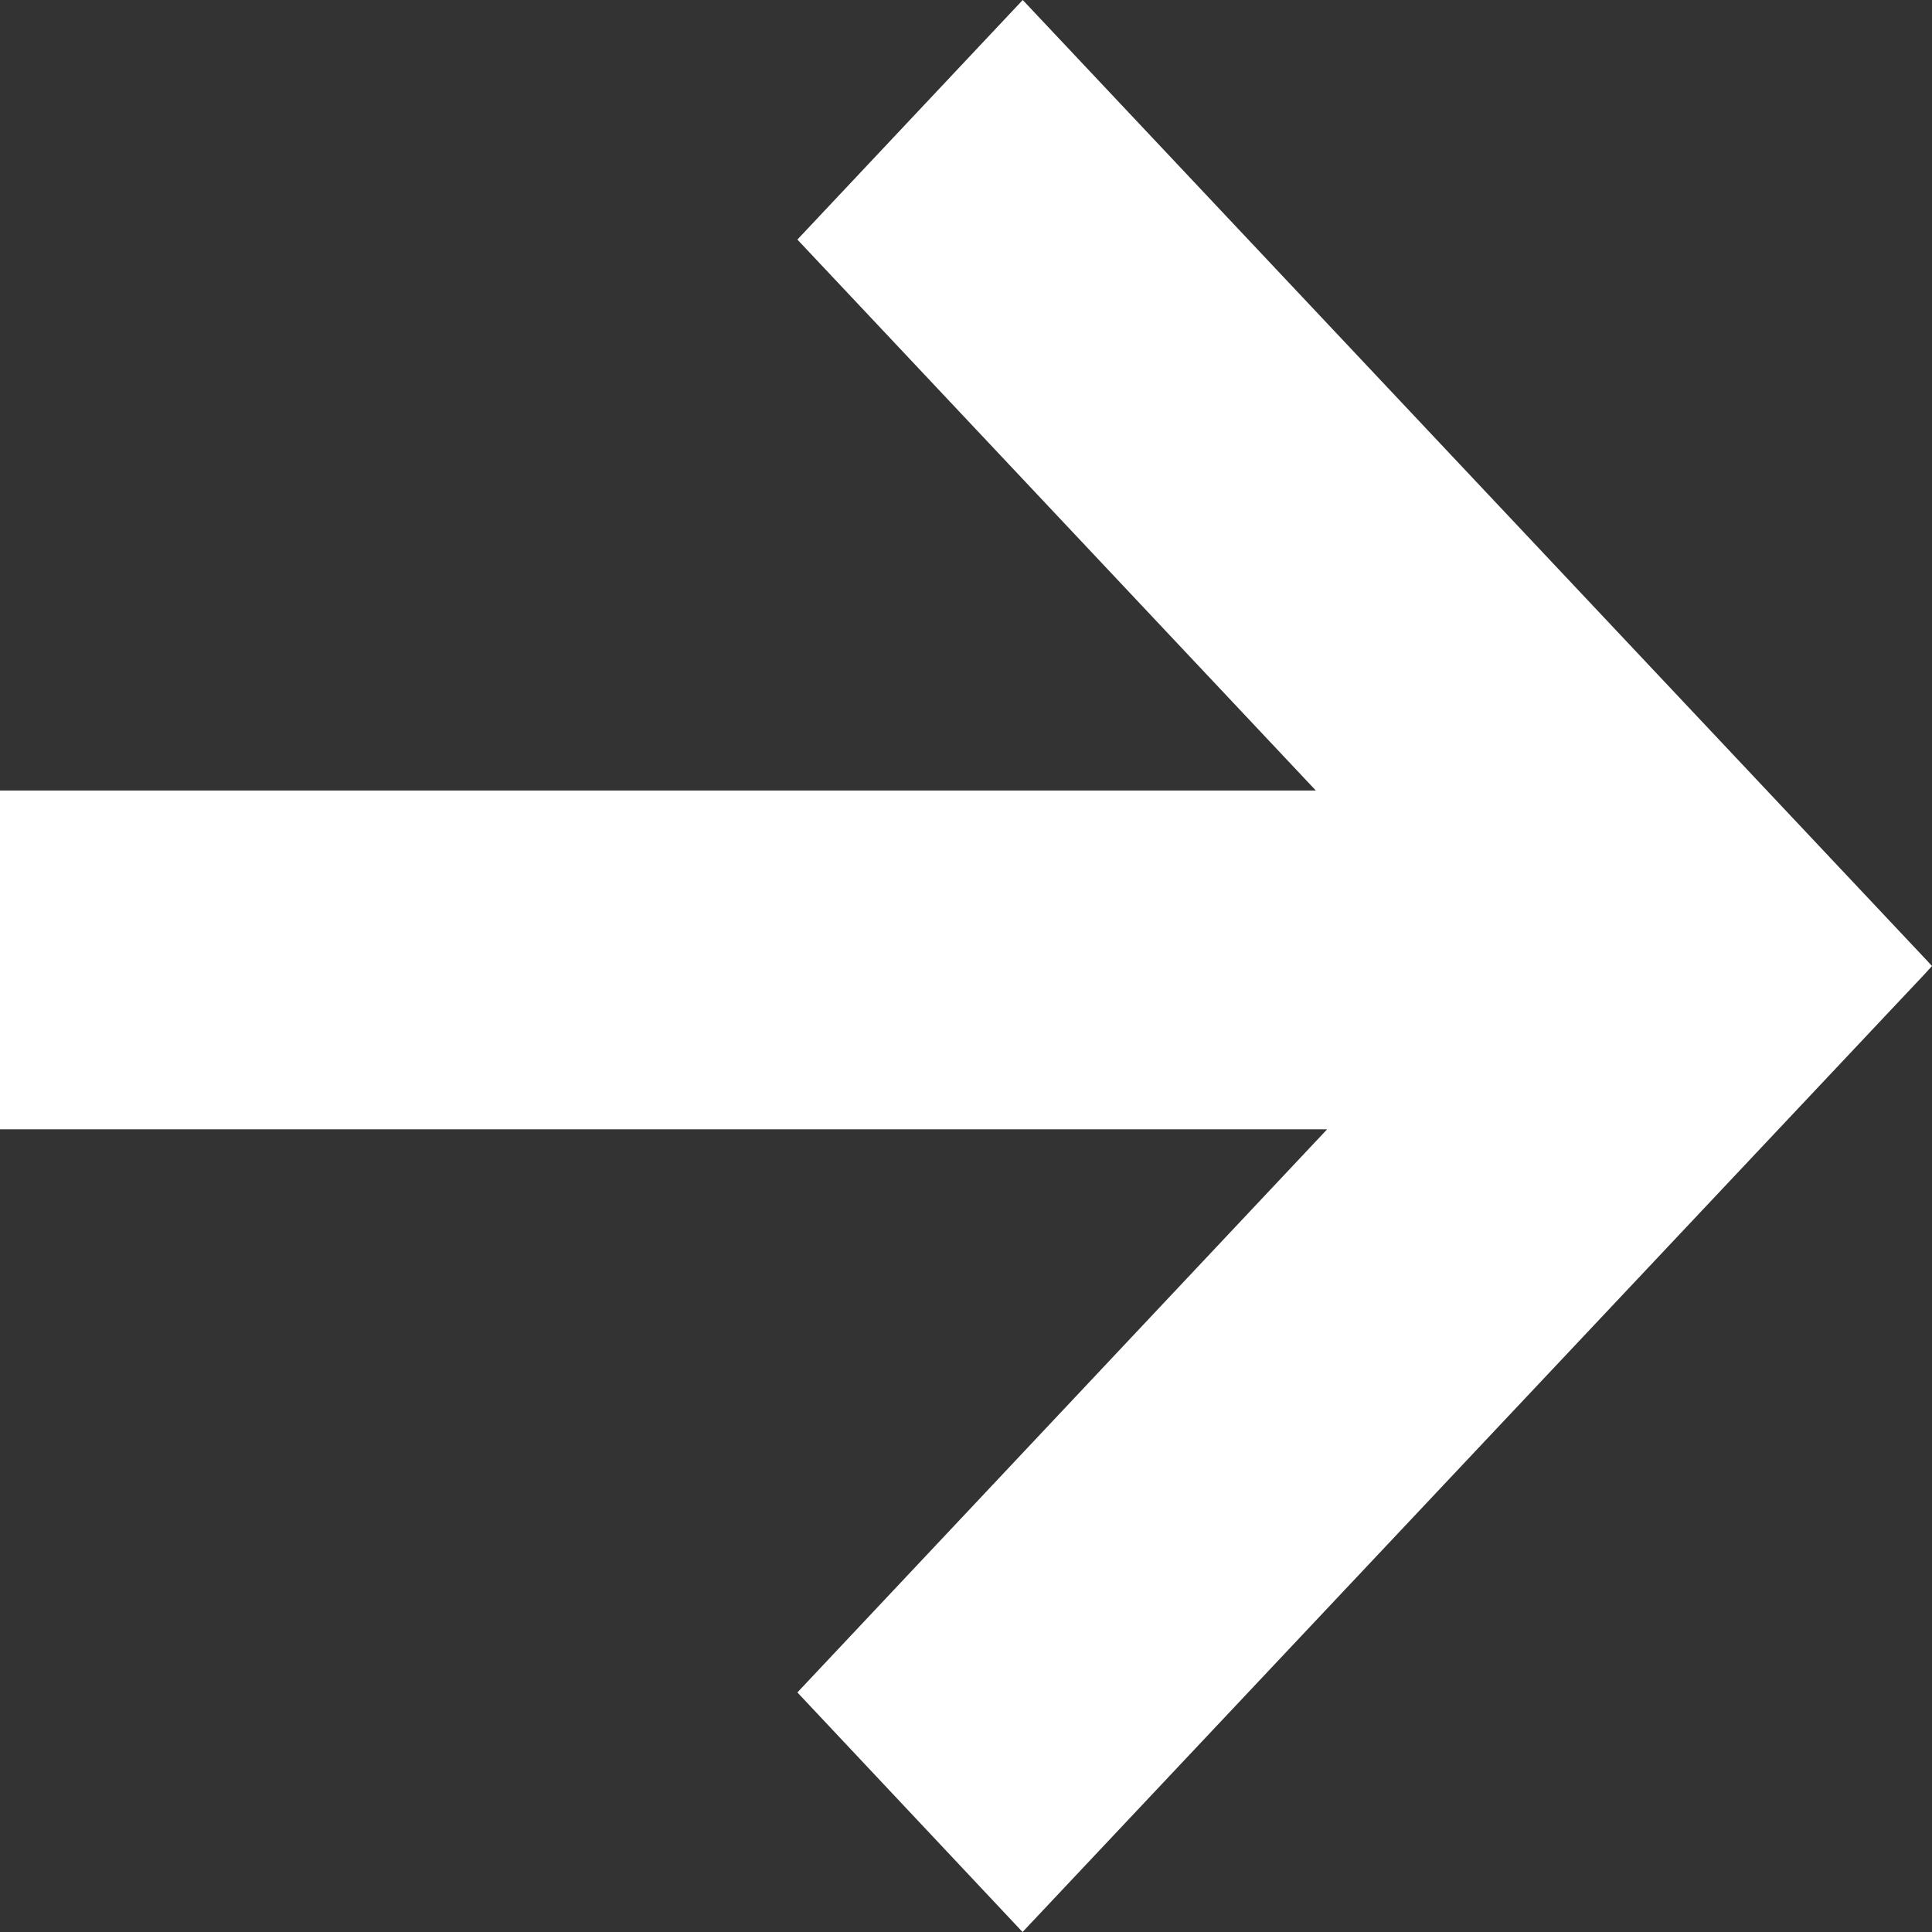 <svg xmlns="http://www.w3.org/2000/svg" width="11" height="11" viewBox="0 0 11 11">
    <rect x="0" y="0" width="11" height="11" fill="#333333" stroke="none"/>
    <path fill="#FFF" fill-rule="evenodd" d="M5.823 0l5.136 5.456L11 5.5l-.04.044L5.822 11 4.54 9.636 7.556 6.43H0V4.501h7.492L4.54 1.364z"/>
</svg>
